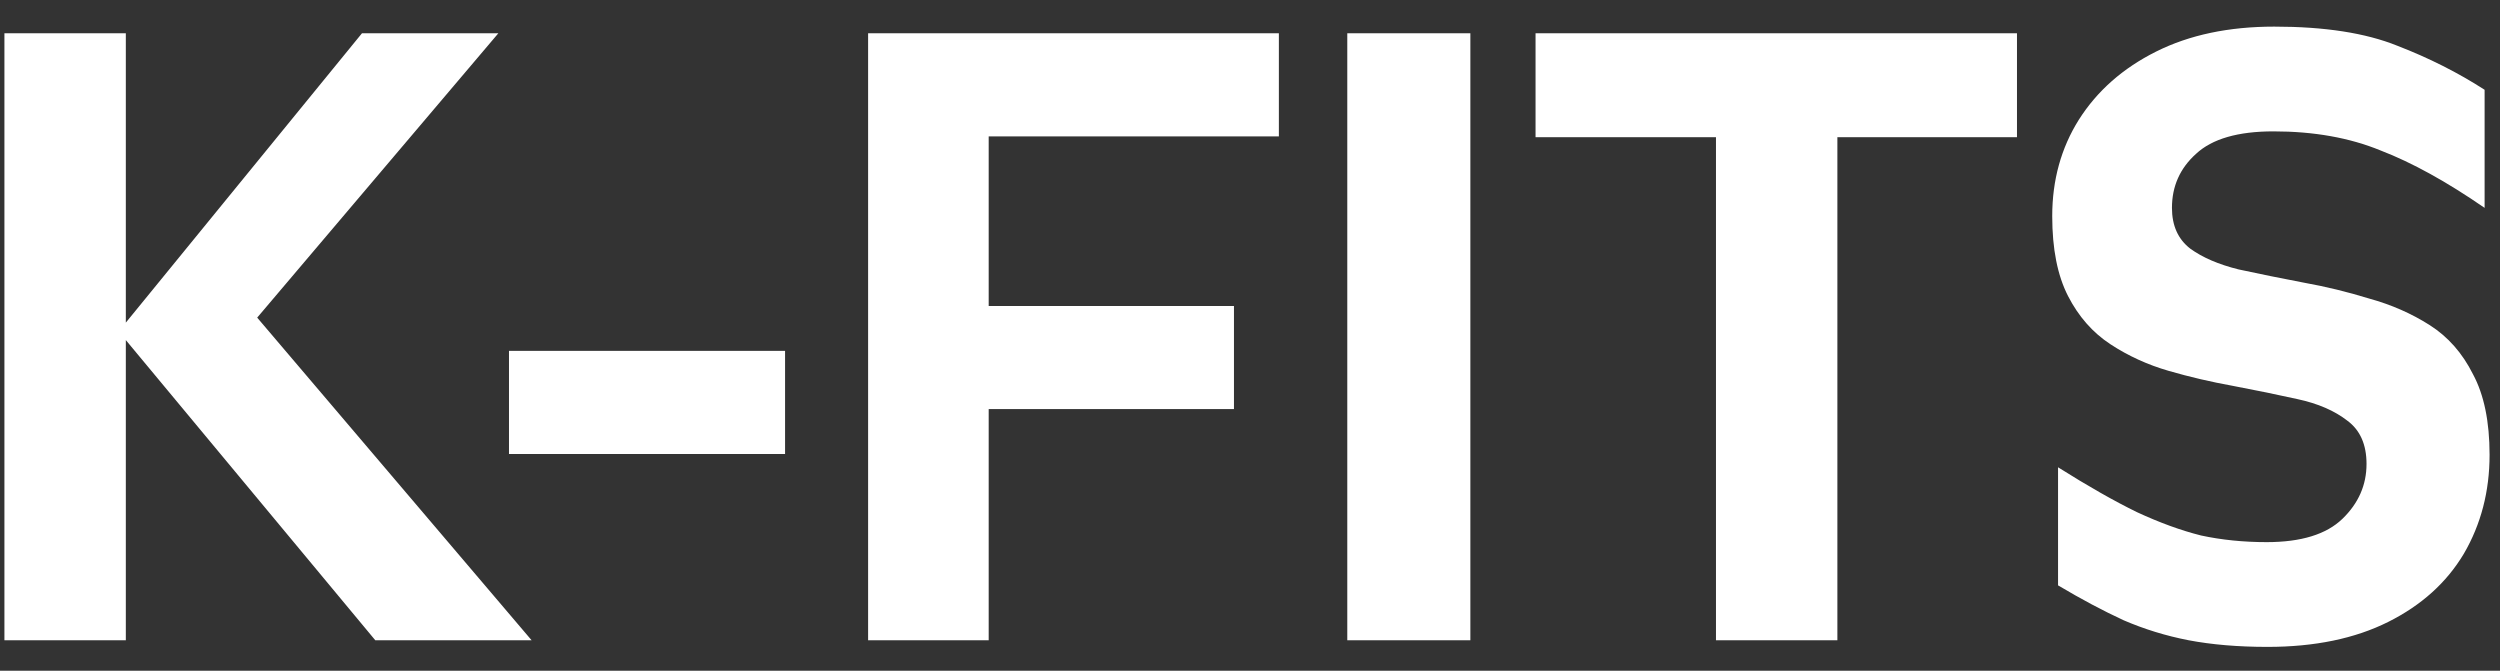 <svg width="82" height="22" viewBox="0 0 82 22" fill="none" xmlns="http://www.w3.org/2000/svg">
<rect x="0" y="0" width="82" height="22" fill="#333333" stroke="none"/>
<path d="M0.145 21V1.091H4.127V10.582L11.873 1.091H16.346L8.436 10.418L17.436 21H12.309L4.127 11.155V21H0.145ZM16.695 14.891V11.509H25.75V14.891H16.695ZM28.474 21V1.091H41.947V4.473H32.429V10.036H40.474V13.418H32.429V21H28.474ZM44.191 21V1.091H48.228V21H44.191ZM56.284 21V4.5H50.366V1.091H66.157V4.5H60.266V21H56.284ZM74.376 21.218C73.413 21.218 72.549 21.145 71.785 21C71.04 20.855 70.331 20.636 69.658 20.346C68.986 20.036 68.267 19.654 67.504 19.2V15.327C68.486 15.945 69.349 16.436 70.095 16.8C70.84 17.145 71.54 17.4 72.195 17.564C72.867 17.709 73.585 17.782 74.349 17.782C75.476 17.782 76.304 17.527 76.831 17.018C77.358 16.509 77.622 15.909 77.622 15.218C77.622 14.582 77.413 14.109 76.995 13.8C76.576 13.473 76.031 13.236 75.358 13.091C74.704 12.945 73.995 12.8 73.231 12.655C72.522 12.527 71.822 12.364 71.131 12.164C70.44 11.964 69.804 11.673 69.222 11.291C68.64 10.909 68.176 10.382 67.831 9.709C67.486 9.036 67.313 8.164 67.313 7.091C67.313 5.909 67.604 4.855 68.186 3.927C68.785 2.982 69.631 2.236 70.722 1.691C71.813 1.145 73.104 0.873 74.595 0.873C76.249 0.873 77.595 1.082 78.631 1.5C79.667 1.9 80.622 2.382 81.495 2.945V6.818C80.258 5.964 79.122 5.336 78.085 4.936C77.067 4.518 75.895 4.309 74.567 4.309C73.404 4.309 72.558 4.555 72.031 5.045C71.504 5.518 71.24 6.109 71.24 6.818C71.24 7.4 71.44 7.845 71.84 8.155C72.24 8.445 72.767 8.673 73.422 8.836C74.095 8.982 74.813 9.127 75.576 9.273C76.285 9.4 76.995 9.573 77.704 9.791C78.431 9.991 79.095 10.282 79.695 10.664C80.295 11.046 80.767 11.582 81.113 12.273C81.476 12.945 81.658 13.827 81.658 14.918C81.658 16.118 81.376 17.2 80.813 18.164C80.249 19.109 79.422 19.855 78.331 20.4C77.24 20.945 75.922 21.218 74.376 21.218Z" fill="white"/>
</svg>
